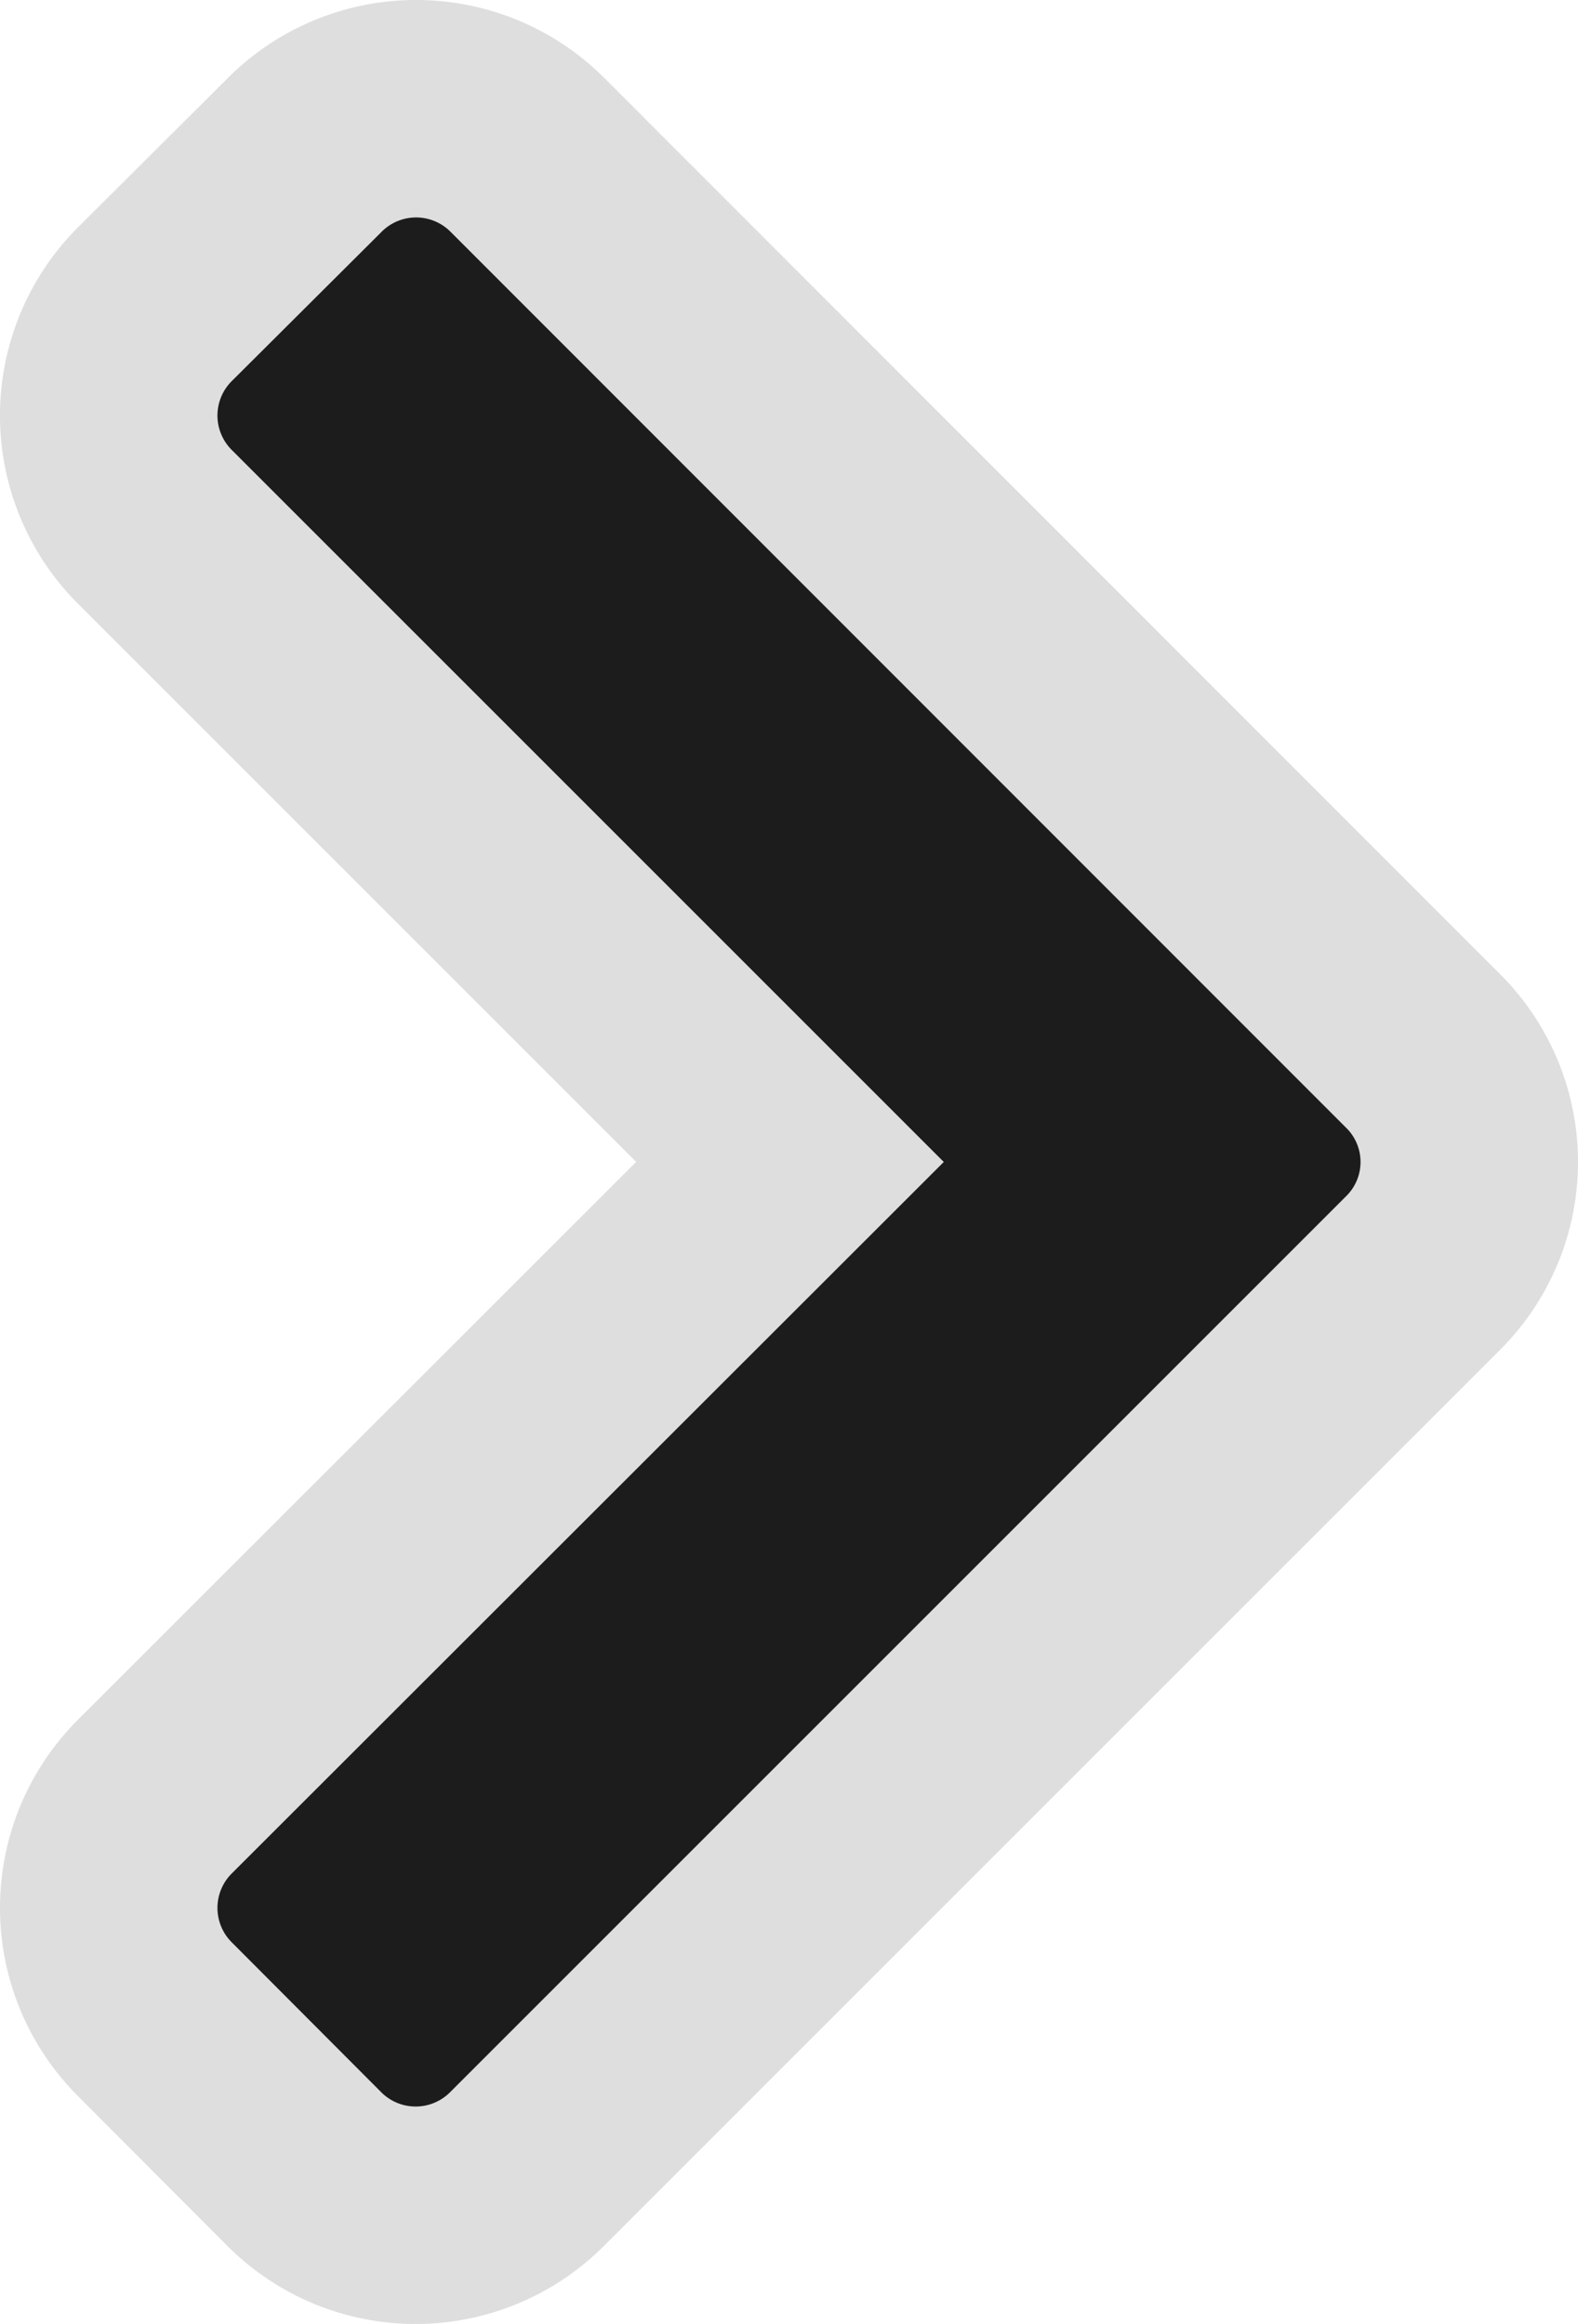 <svg xmlns="http://www.w3.org/2000/svg" width="14.512" height="21.373" viewBox="0 0 14.512 21.373">
  <path id="FontAwsome_angle-down_" data-name="FontAwsome (angle-down)" d="M8.663,12.085.427,3.849a1.447,1.447,0,0,1,0-2.053L1.8.427a1.447,1.447,0,0,1,2.053,0L9.687,6.265,15.525.427a1.447,1.447,0,0,1,2.053,0L18.946,1.8a1.447,1.447,0,0,1,0,2.053L10.71,12.085a1.44,1.44,0,0,1-2.047,0Z" transform="translate(1 20.373) rotate(-90)" fill="#1c1c1c" stroke="#dedede" stroke-width="2"/>
</svg>
